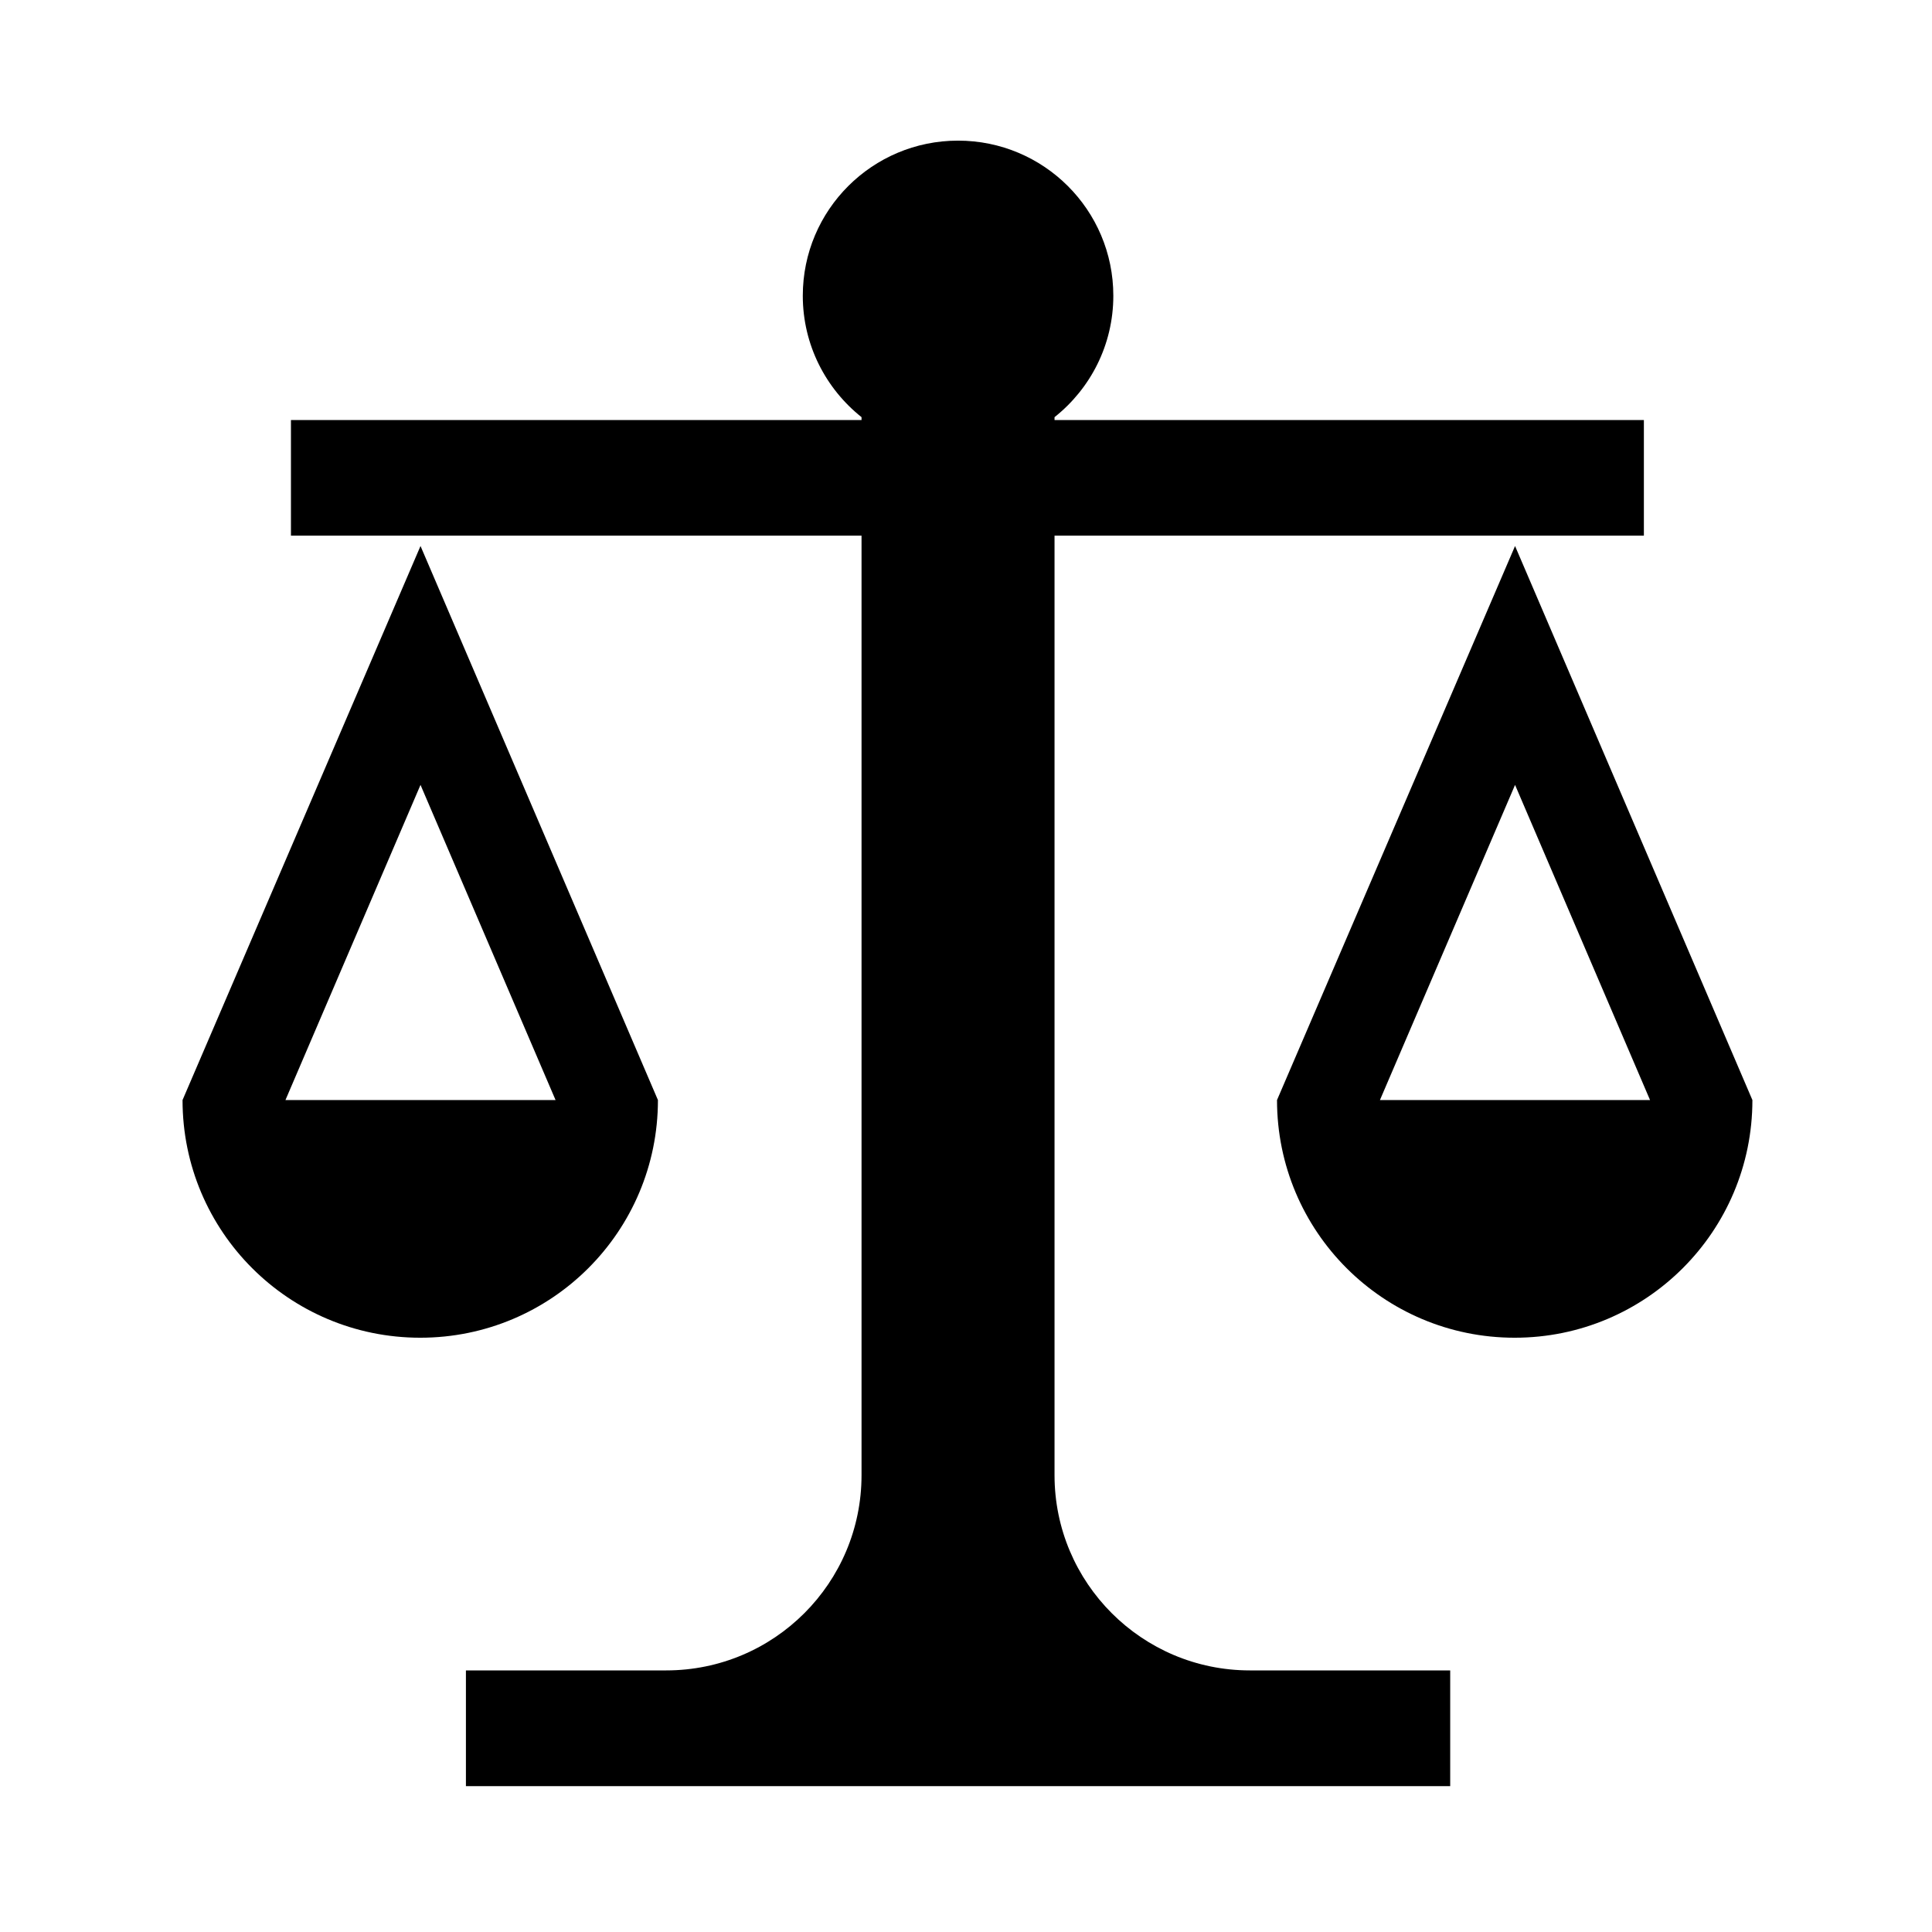 <svg xmlns="http://www.w3.org/2000/svg" viewBox="0 0 512 512"><path d="M174.359 291.527l-62.919-146.83-63.065 146.83c0 34.828 28.206 62.983 62.999 62.983 34.794.001 62.985-28.155 62.985-62.983zm-98.712 0l35.792-83.521 35.792 83.521H75.647zm325.858-146.83l-63.083 146.83c0 34.828 28.188 62.983 62.982 62.983 34.797 0 63.001-28.155 63.001-62.983l-62.9-146.83zm-35.808 146.83l35.808-83.521 35.774 83.521h-71.582zm-86.235 99.416V141.949h156.183V111.31H279.462v-.758c9.481-7.52 15.581-19.127 15.581-32.176 0-22.73-18.428-41.107-41.155-41.107-22.71 0-41.139 18.377-41.139 41.107 0 13.049 6.116 24.656 15.566 32.176v.758H77.103v30.639h151.212v248.994c0 28.545-23.151 51.732-51.768 51.732h-53.074v30.67h260.845v-30.67h-53.09c-28.582.001-51.766-23.187-51.766-51.732z"/></svg>